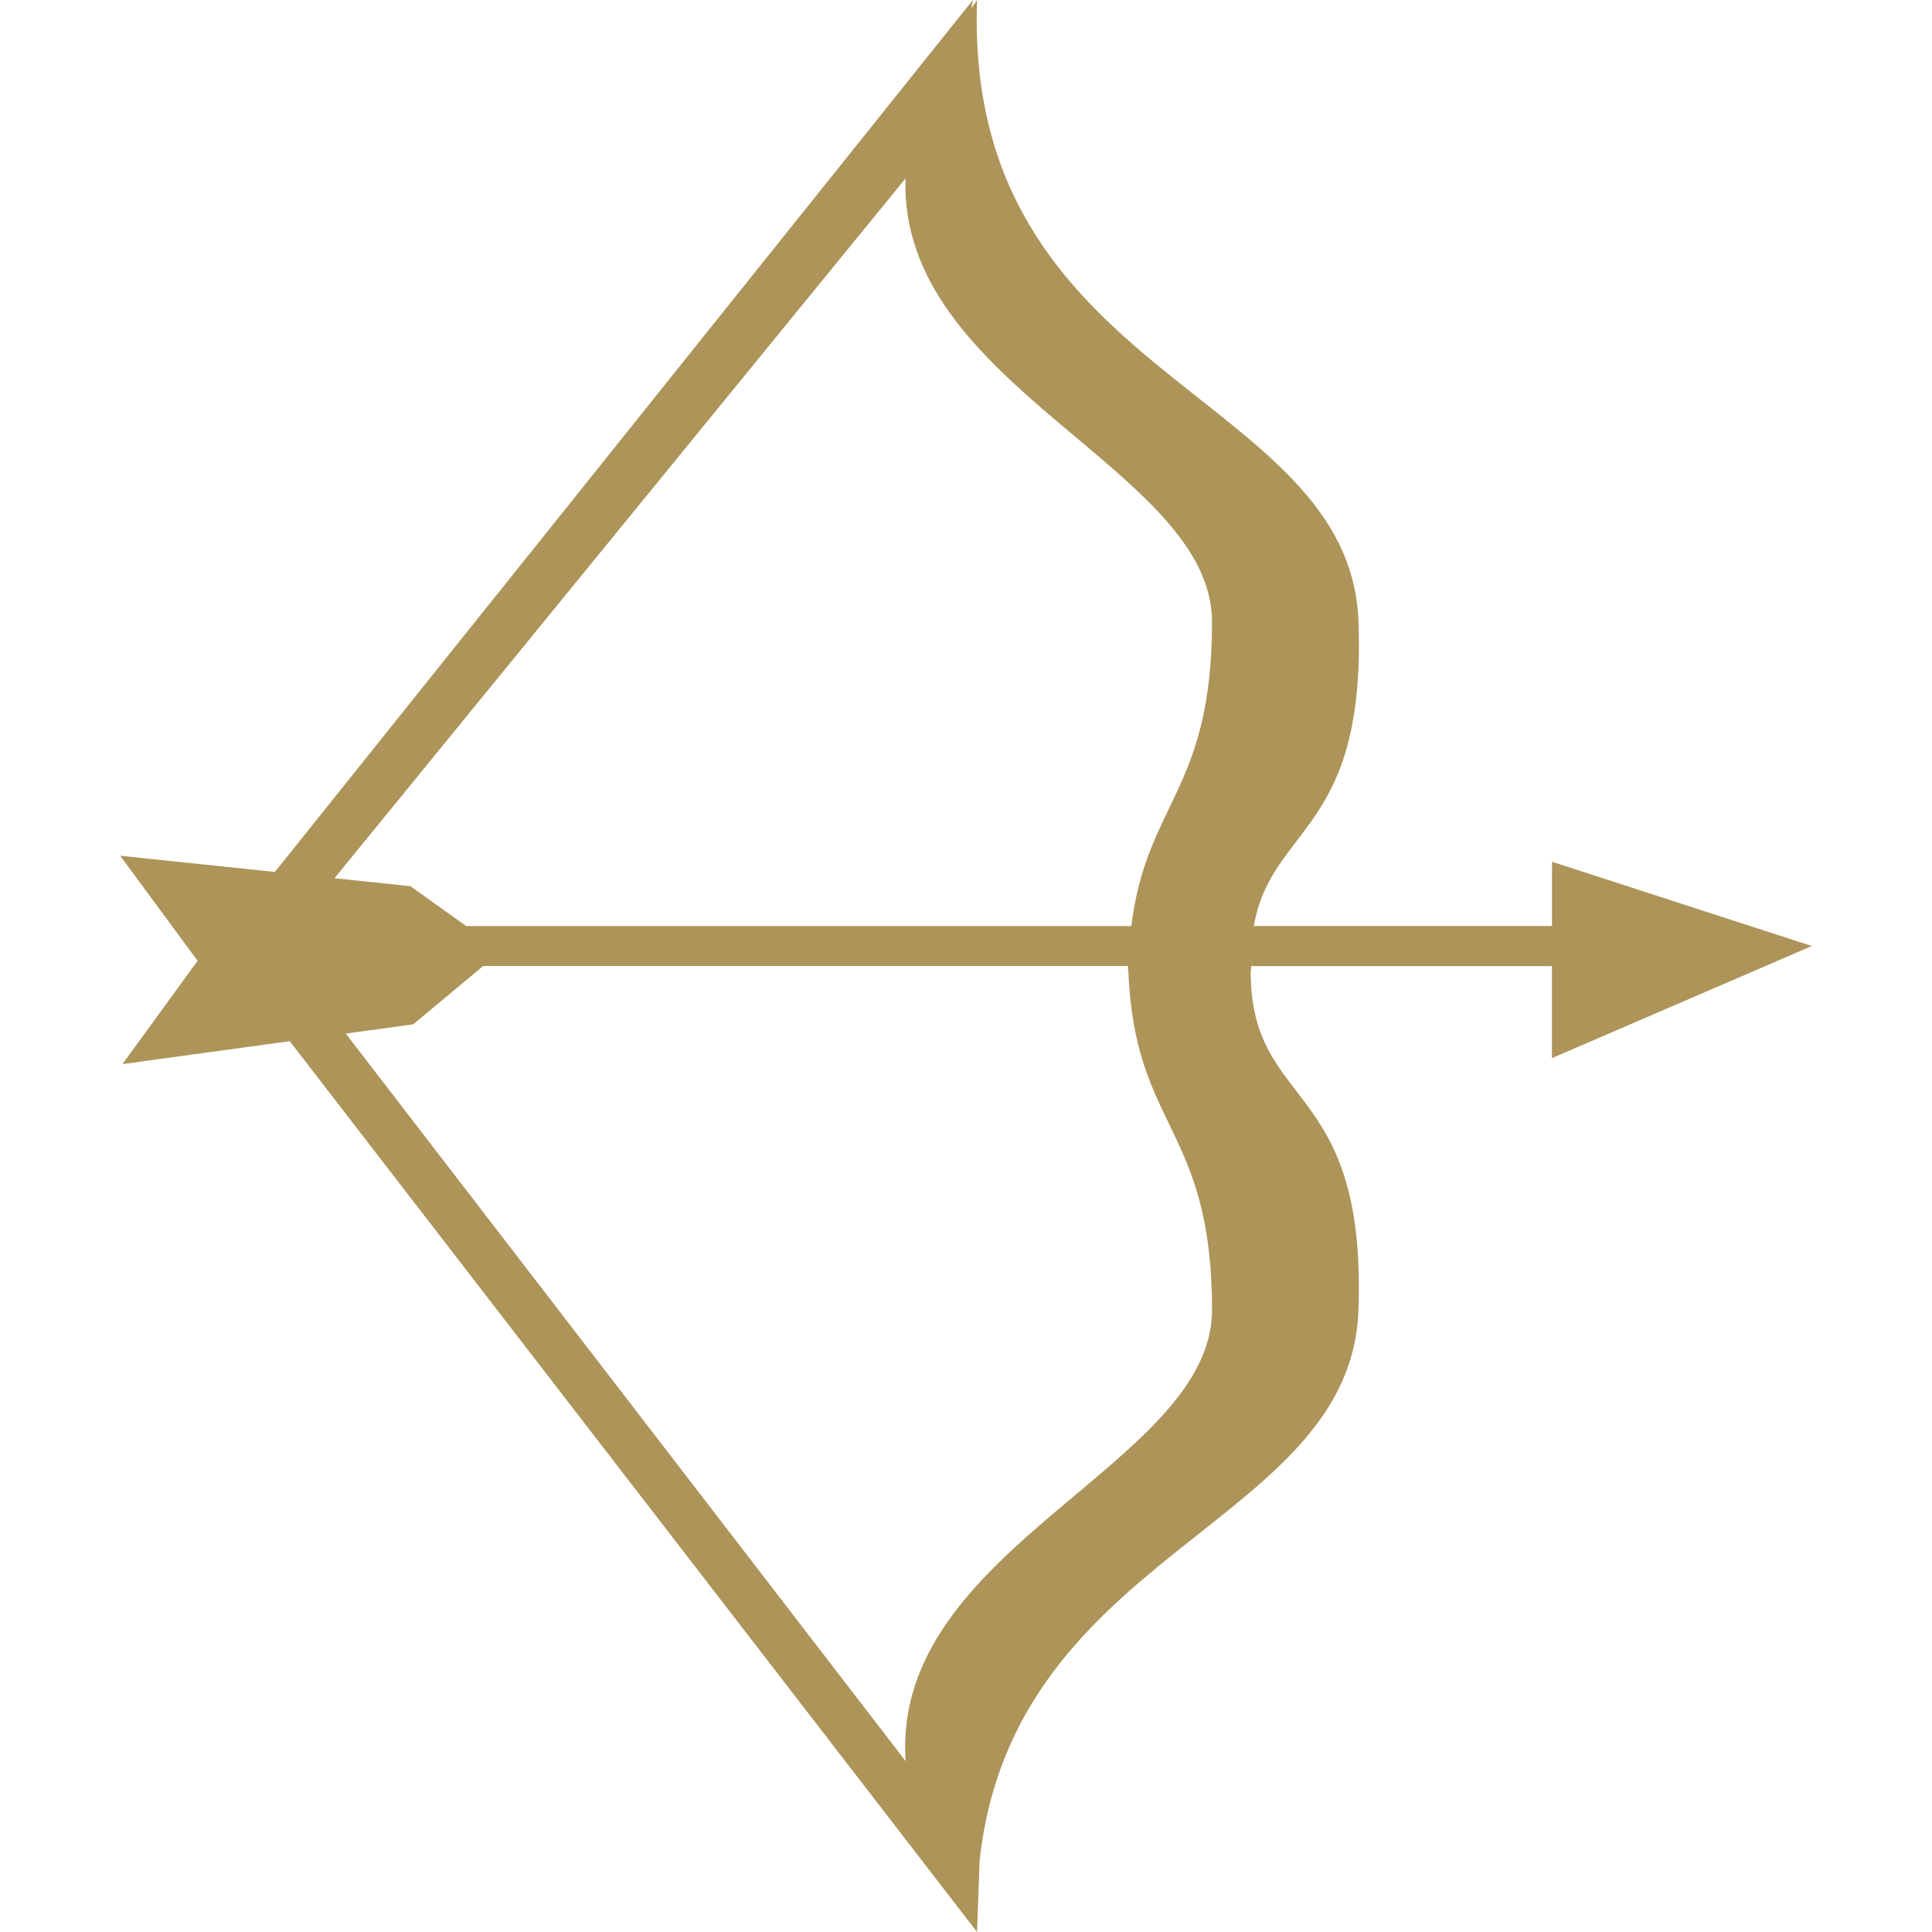 <!-- icon666.com - MILLIONS vector ICONS FREE --><svg version="1.1" id="Capa_1" xmlns="http://www.w3.org/2000/svg" xmlns:xlink="http://www.w3.org/1999/xlink" x="0px" y="0px" viewBox="0 0 32 32" style="enable-background:new 0 0 32 32;" xml:space="preserve"><g><path d="M30.009,15.669l-4.303-1.396v1.065h-4.939c0.293-1.671,1.859-1.55,1.734-5.039C22.364,6.455,15.954,6.317,16.183,0 c-0.033,0.047-0.06,0.091-0.092,0.137L16.114,0L4.553,14.442l-2.562-0.268l1.282,1.74l-1.245,1.711l2.771-0.38L16.183,32 l0.042-1.178c0.558-5.17,6.147-5.532,6.275-9.122c0.138-3.847-1.784-3.296-1.784-5.608c0-0.008,0-0.016,0-0.023h0.008 c0-0.022-0.002-0.045-0.004-0.067h4.985v1.524L30.009,15.669z M14.998,2.956c-0.111,3.446,5.077,4.807,5.077,7.344 c0,2.794-1.085,2.991-1.337,5.039H7.723l-0.925-0.661L5.54,14.546L14.998,2.956z M18.689,16.066 c0.094,2.635,1.386,2.588,1.386,5.633c0,2.568-5.32,3.929-5.075,7.471L5.727,17.119l1.117-0.153L8.003,16h10.681 c0,0.023-0.002,0.044-0.002,0.066H18.689z" fill="#000000" style="fill: rgb(173, 148, 89);"></path></g></svg>